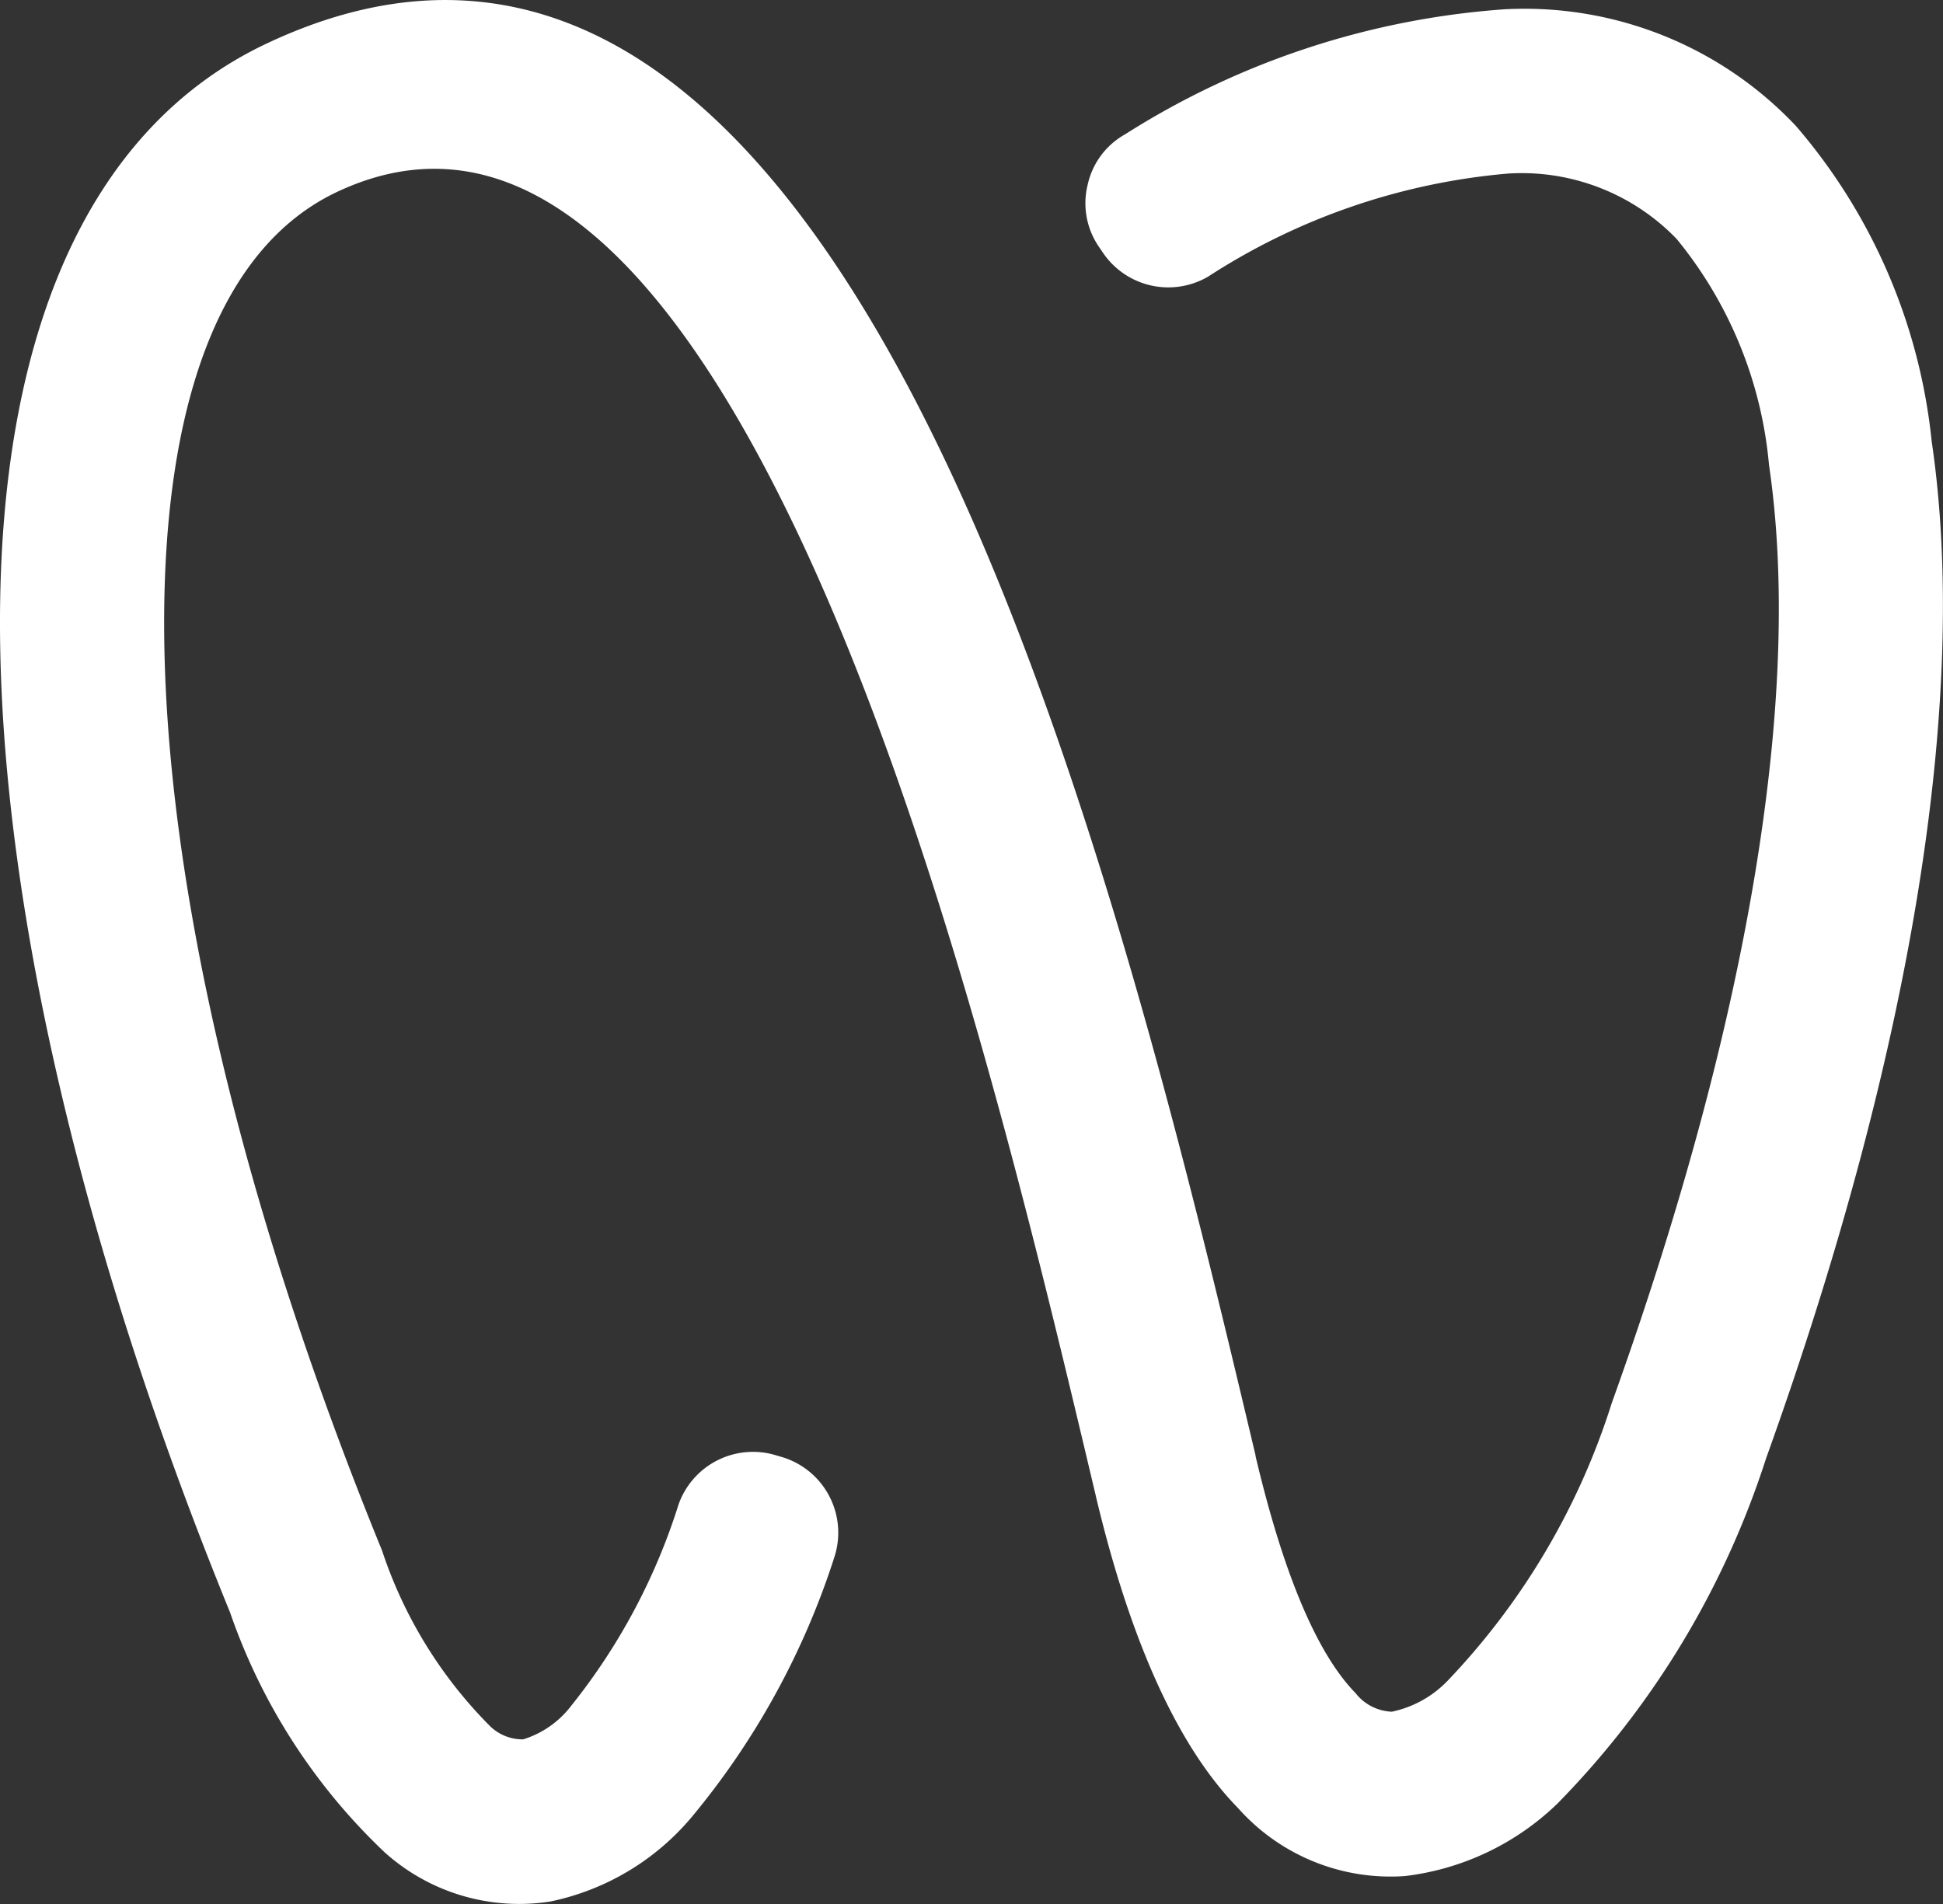 <?xml version="1.0" encoding="UTF-8"?> <svg xmlns="http://www.w3.org/2000/svg" xmlns:xlink="http://www.w3.org/1999/xlink" id="グループ_244" data-name="グループ 244" width="41.832" height="41" viewBox="0 0 41.832 41"><rect x="0" y="0" width="41.832" height="41" fill="#333333" stroke="none"/><defs><clipPath id="clip-path"><rect id="長方形_186" data-name="長方形 186" width="41.832" height="41" fill="#fff"></rect></clipPath></defs><g id="グループ_239" data-name="グループ 239" transform="translate(0 0)" clip-path="url(#clip-path)"><path id="パス_1913" data-name="パス 1913" d="M17.946,33.582A16.769,16.769,0,0,1,14.9,39.114a5.4,5.4,0,0,1-3.053,1.828,4.331,4.331,0,0,1-3.563-1.057,12.908,12.908,0,0,1-3.331-5.168C1.742,26.856.017,19.381,0,13.492-.017,7.354,1.818,2.788,5.742.937c6.515-3.074,11.22,1.8,14.659,9.086,3.171,6.72,5.253,15.511,6.629,21.307v.007l.007.038h0c.634,2.677,1.372,4.287,2.148,5.08a1.041,1.041,0,0,0,.782.4,2.331,2.331,0,0,0,1.206-.673A15.325,15.325,0,0,0,34.7,30.211c3.059-8.513,4.089-15.446,3.386-20.2a8.929,8.929,0,0,0-1.99-4.868,4.634,4.634,0,0,0-3.629-1.406,14.068,14.068,0,0,0-6.457,2.219,1.7,1.7,0,0,1-2.281-.54L23.65,5.3a1.655,1.655,0,0,1-.232-1.326,1.647,1.647,0,0,1,.8-1.079A17.537,17.537,0,0,1,32.394.2,8.026,8.026,0,0,1,38.67,2.717,12.328,12.328,0,0,1,41.588,9.5c.78,5.284-.3,12.816-3.567,21.906a18.816,18.816,0,0,1-4.49,7.427,5.682,5.682,0,0,1-3.286,1.561,4.39,4.39,0,0,1-3.595-1.469c-1.206-1.233-2.27-3.389-3.061-6.729v-.007l-.01-.038h0C22.235,26.481,20.2,17.891,17.2,11.533c-2.6-5.5-5.891-9.309-9.945-7.4-2.543,1.2-3.733,4.617-3.721,9.354.016,5.446,1.65,12.451,4.692,19.9a9.641,9.641,0,0,0,2.3,3.754,1,1,0,0,0,.738.309,2.063,2.063,0,0,0,1.031-.719,13.318,13.318,0,0,0,2.315-4.341A1.7,1.7,0,0,1,16.7,31.332l.129.038a1.7,1.7,0,0,1,1.116,2.211" transform="translate(0 0)" fill="#fff" fill-rule="evenodd"></path></g></svg> 